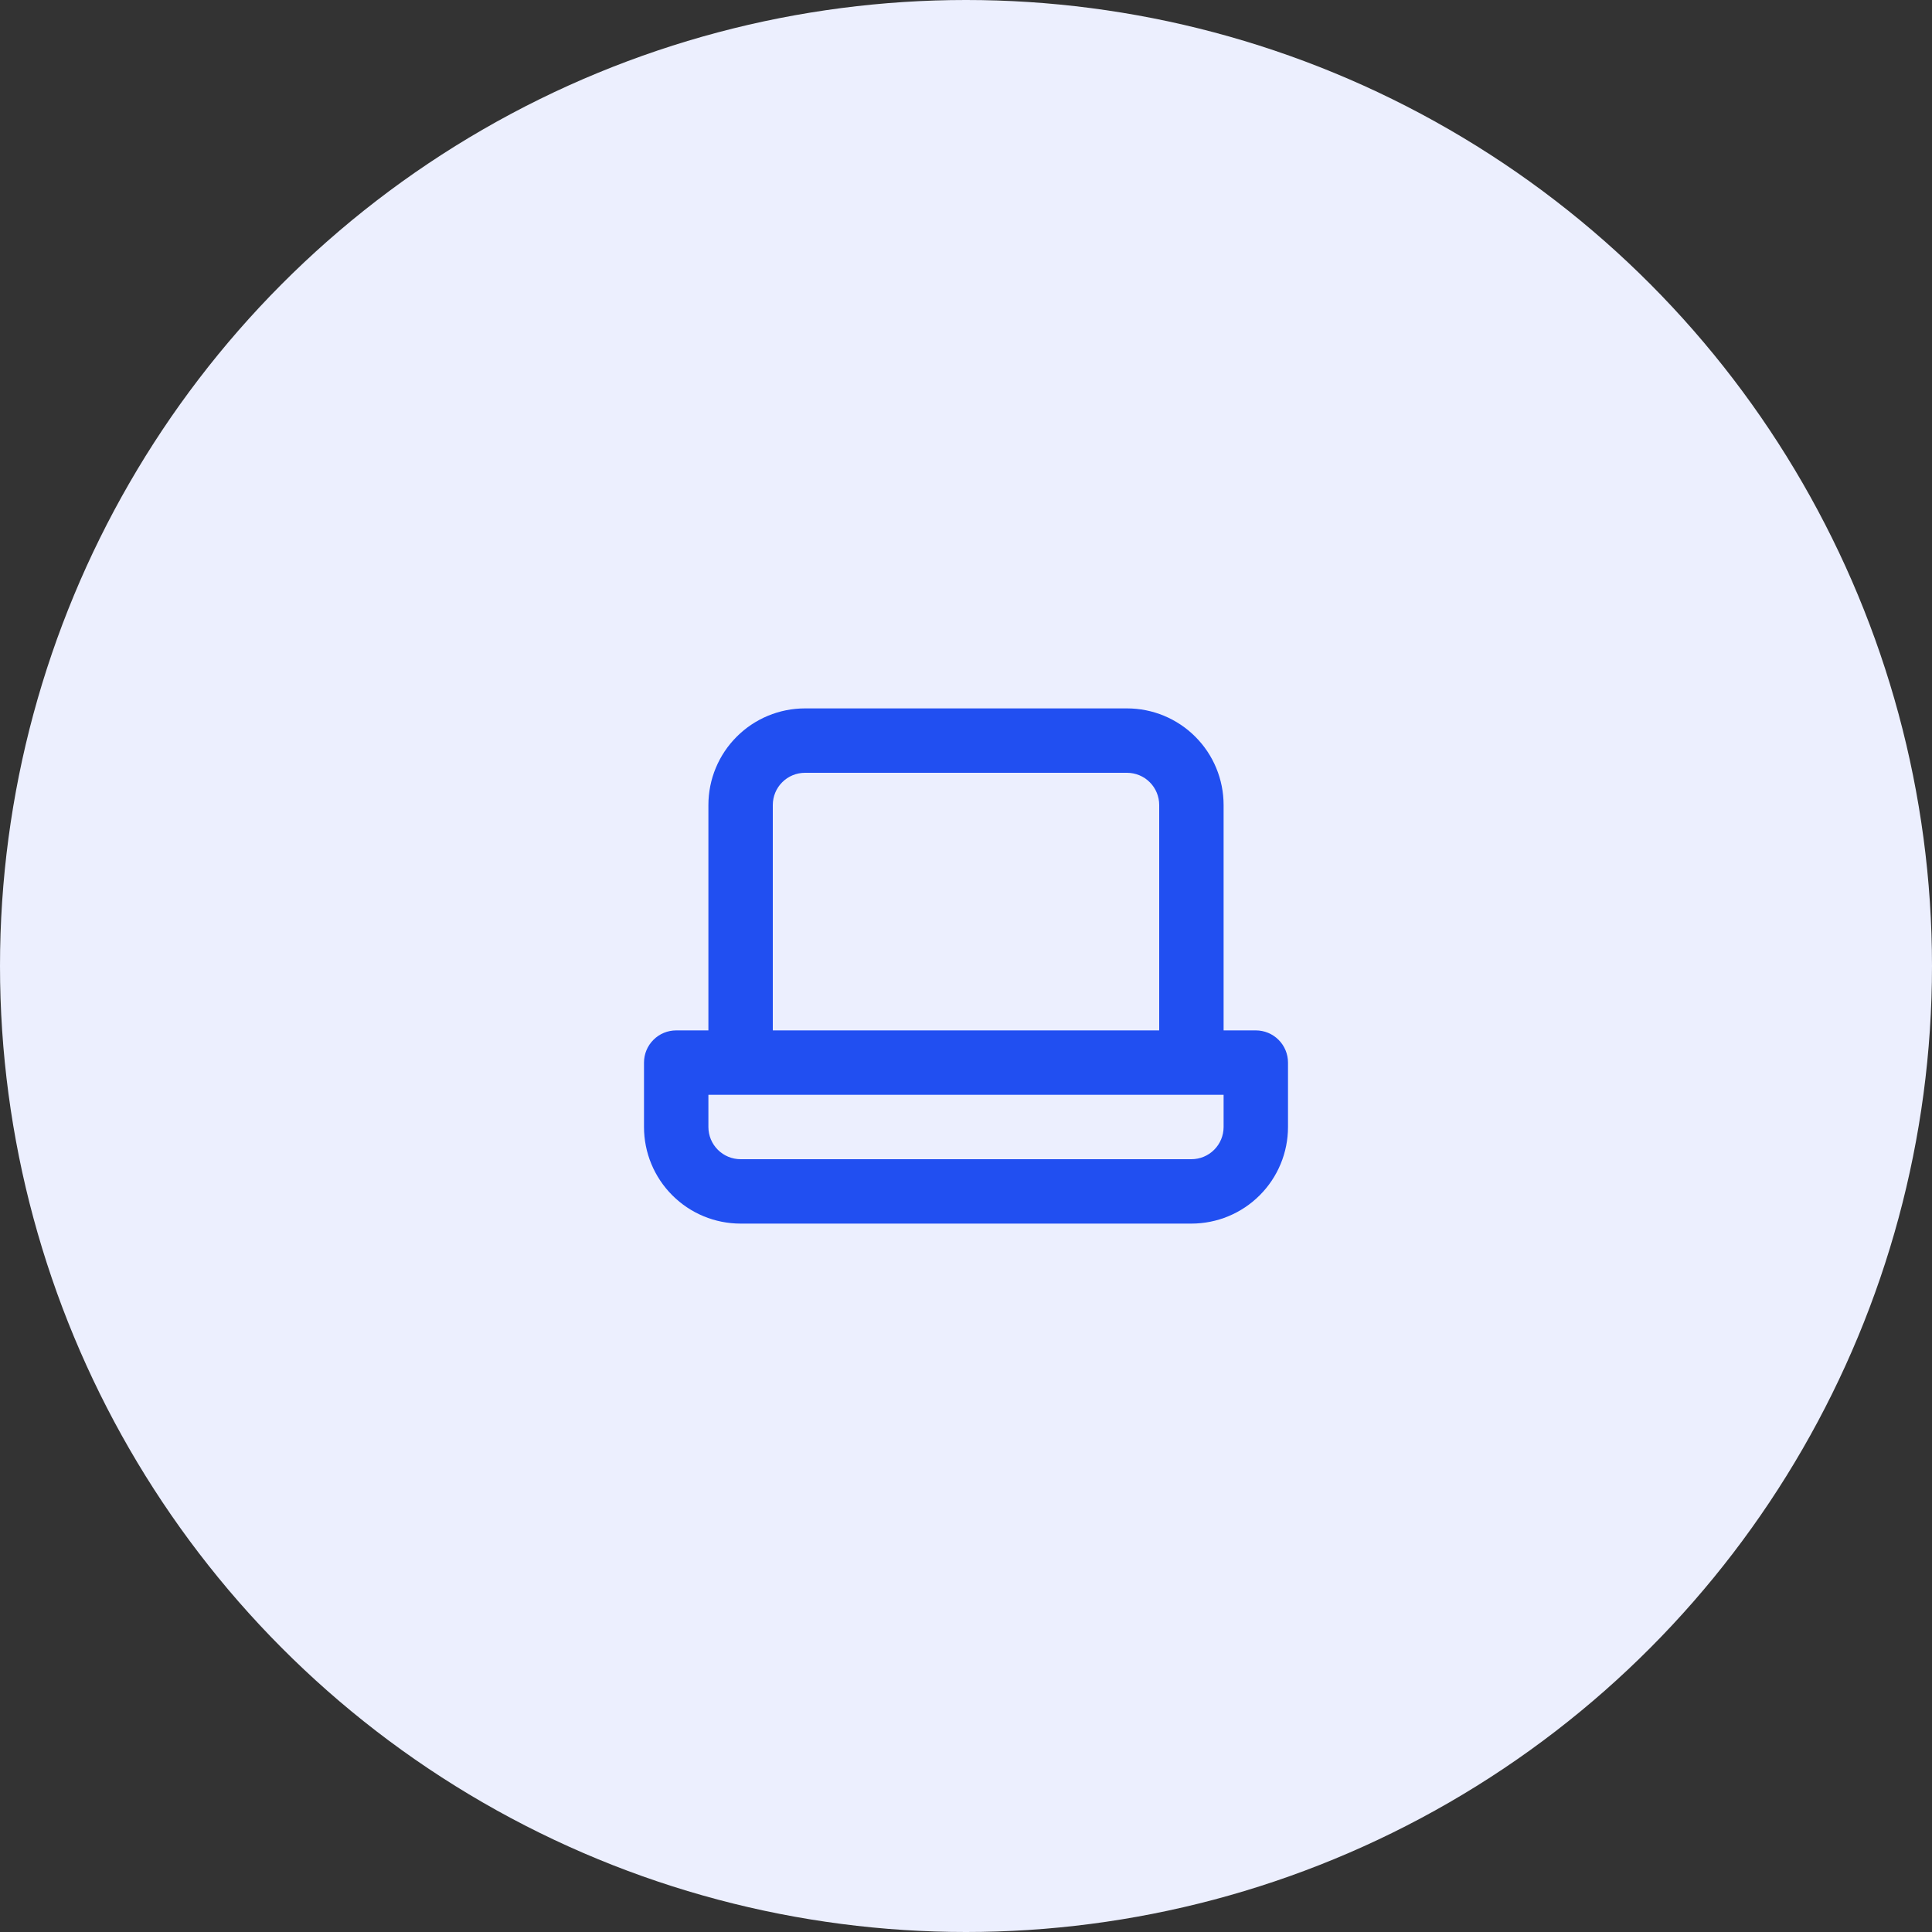 <?xml version="1.0" encoding="UTF-8"?> <svg xmlns="http://www.w3.org/2000/svg" width="60" height="60" viewBox="0 0 60 60" fill="none"><rect x="0" y="0" width="60" height="60" fill="#333333" stroke="none"/> <circle cx="30" cy="30" r="30" fill="#ECEFFE"></circle> <path d="M39 32H38V25C38 24.204 37.684 23.441 37.121 22.879C36.559 22.316 35.796 22 35 22H25C24.204 22 23.441 22.316 22.879 22.879C22.316 23.441 22 24.204 22 25V32H21C20.735 32 20.48 32.105 20.293 32.293C20.105 32.48 20 32.735 20 33V35C20 35.796 20.316 36.559 20.879 37.121C21.441 37.684 22.204 38 23 38H37C37.796 38 38.559 37.684 39.121 37.121C39.684 36.559 40 35.796 40 35V33C40 32.735 39.895 32.48 39.707 32.293C39.52 32.105 39.265 32 39 32ZM24 25C24 24.735 24.105 24.48 24.293 24.293C24.48 24.105 24.735 24 25 24H35C35.265 24 35.52 24.105 35.707 24.293C35.895 24.48 36 24.735 36 25V32H24V25ZM38 35C38 35.265 37.895 35.52 37.707 35.707C37.52 35.895 37.265 36 37 36H23C22.735 36 22.48 35.895 22.293 35.707C22.105 35.52 22 35.265 22 35V34H38V35Z" fill="#214FF1"></path> </svg> 